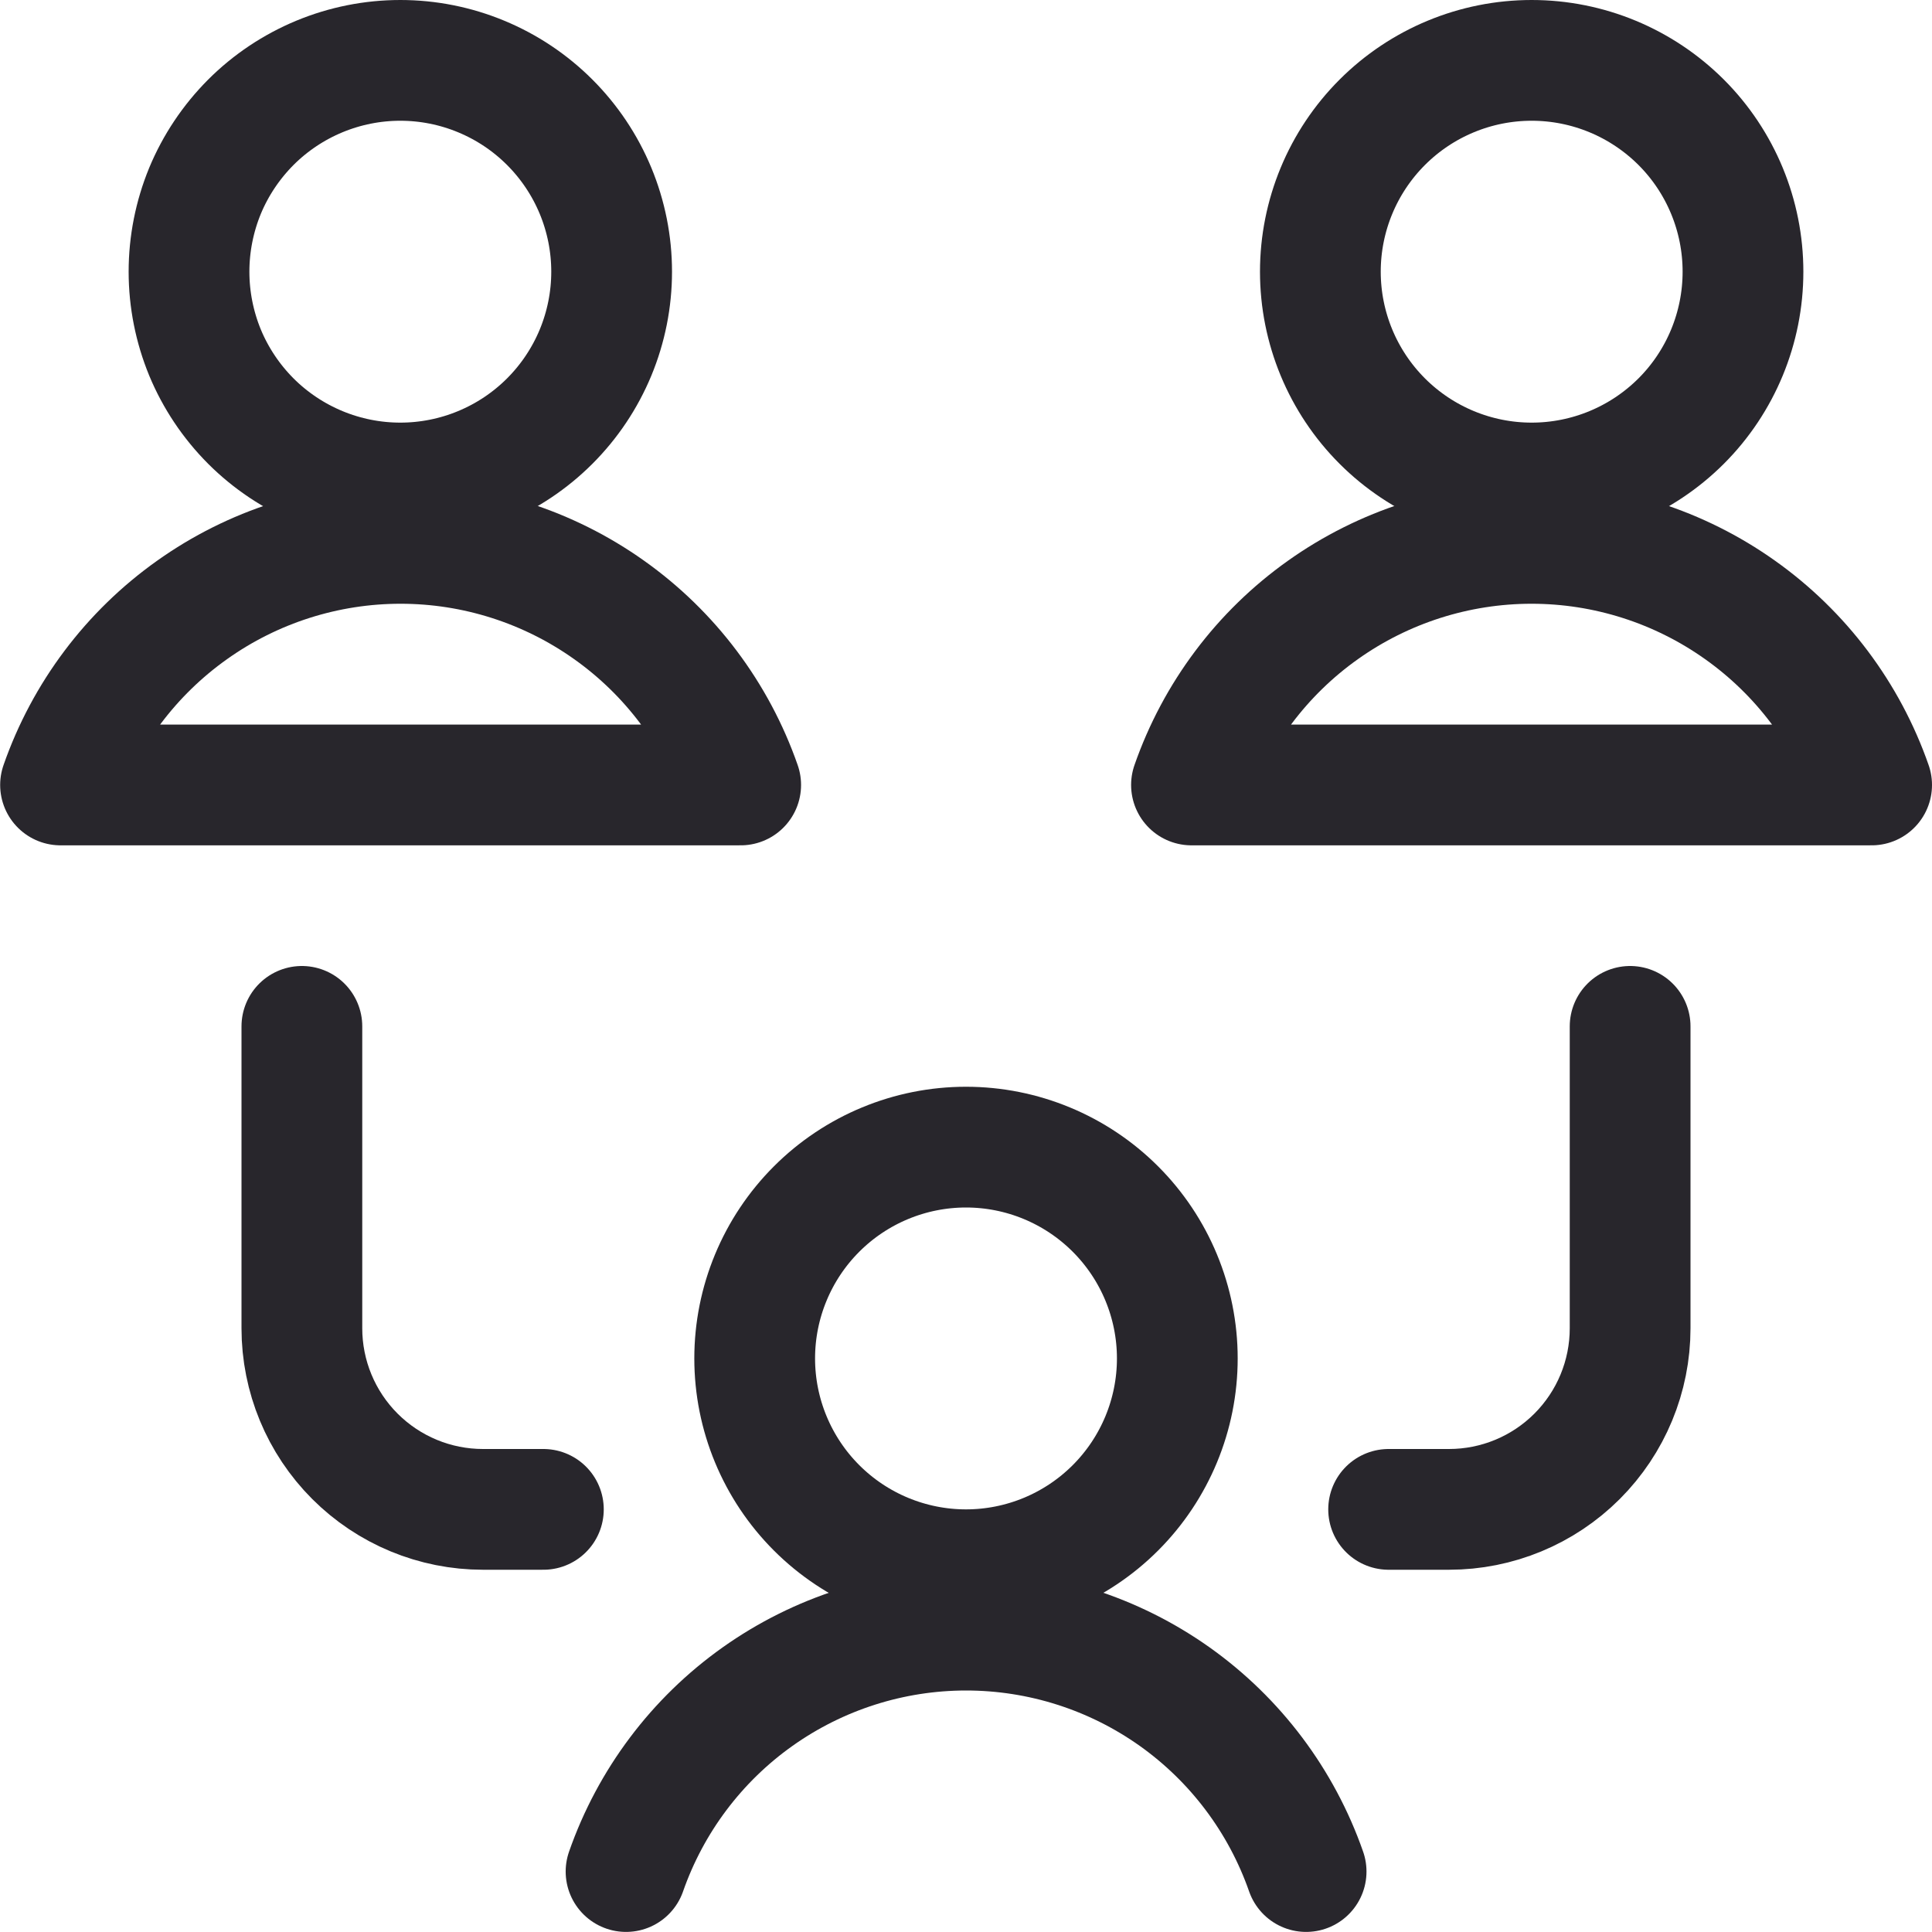 <svg width="24" height="24" viewBox="0 0 24 24" fill="none" xmlns="http://www.w3.org/2000/svg">
<g clip-path="url(#clip0_12546_85104)">
<path d="M9.375 16.875C9.375 17.571 9.652 18.239 10.144 18.731C10.636 19.223 11.304 19.5 12 19.5C12.696 19.5 13.364 19.223 13.856 18.731C14.348 18.239 14.625 17.571 14.625 16.875C14.625 16.179 14.348 15.511 13.856 15.019C13.364 14.527 12.696 14.25 12 14.25C11.304 14.25 10.636 14.527 10.144 15.019C9.652 15.511 9.375 16.179 9.375 16.875Z" stroke="#28262C" stroke-width="1.5" stroke-linecap="round" stroke-linejoin="round"/>
<path d="M16.225 23.249C15.919 22.373 15.348 21.613 14.592 21.076C13.835 20.539 12.93 20.25 12.001 20.25C11.073 20.25 10.168 20.539 9.411 21.076C8.654 21.613 8.083 22.373 7.777 23.249" stroke="#28262C" stroke-width="1.5" stroke-linecap="round" stroke-linejoin="round"/>
<path d="M2.348 3.375C2.348 3.72 2.416 4.061 2.547 4.38C2.679 4.698 2.873 4.987 3.116 5.231C3.36 5.475 3.65 5.668 3.968 5.8C4.287 5.932 4.628 6 4.973 6C5.317 6 5.659 5.932 5.977 5.8C6.296 5.668 6.585 5.475 6.829 5.231C7.073 4.987 7.266 4.698 7.398 4.38C7.53 4.061 7.598 3.72 7.598 3.375C7.598 3.03 7.53 2.689 7.398 2.37C7.266 2.052 7.073 1.763 6.829 1.519C6.585 1.275 6.296 1.082 5.977 0.95C5.659 0.818 5.317 0.75 4.973 0.75C4.628 0.75 4.287 0.818 3.968 0.95C3.65 1.082 3.36 1.275 3.116 1.519C2.873 1.763 2.679 2.052 2.547 2.37C2.416 2.689 2.348 3.03 2.348 3.375Z" stroke="#28262C" stroke-width="1.5" stroke-linecap="round" stroke-linejoin="round"/>
<path d="M9.201 9.751C8.895 8.874 8.324 8.114 7.567 7.577C6.81 7.039 5.905 6.75 4.976 6.75C4.048 6.75 3.142 7.039 2.386 7.577C1.629 8.114 1.058 8.874 0.752 9.751H9.201Z" stroke="#28262C" stroke-width="1.5" stroke-linecap="round" stroke-linejoin="round"/>
<path d="M16.402 3.375C16.402 4.071 16.679 4.739 17.171 5.231C17.663 5.723 18.331 6 19.027 6C19.724 6 20.391 5.723 20.884 5.231C21.376 4.739 21.652 4.071 21.652 3.375C21.652 2.679 21.376 2.011 20.884 1.519C20.391 1.027 19.724 0.75 19.027 0.75C18.331 0.75 17.663 1.027 17.171 1.519C16.679 2.011 16.402 2.679 16.402 3.375Z" stroke="#28262C" stroke-width="1.5" stroke-linecap="round" stroke-linejoin="round"/>
<path d="M23.25 9.751C22.944 8.874 22.373 8.114 21.616 7.577C20.859 7.039 19.954 6.75 19.025 6.75C18.097 6.75 17.191 7.039 16.434 7.577C15.677 8.114 15.107 8.874 14.801 9.751H23.25Z" stroke="#28262C" stroke-width="1.5" stroke-linecap="round" stroke-linejoin="round"/>
<path d="M3.75 12.75V16.5C3.75 17.097 3.987 17.669 4.409 18.091C4.831 18.513 5.403 18.75 6 18.75H6.75" stroke="#28262C" stroke-width="1.5" stroke-linecap="round" stroke-linejoin="round"/>
<path d="M20.25 12.75V16.5C20.25 17.097 20.013 17.669 19.591 18.091C19.169 18.513 18.597 18.75 18 18.75H17.25" stroke="#28262C" stroke-width="1.5" stroke-linecap="round" stroke-linejoin="round"/>
</g>
<defs>
<clipPath id="clip0_12546_85104">
<rect width="24" height="24" fill="white"/>
</clipPath>
</defs>
</svg>
